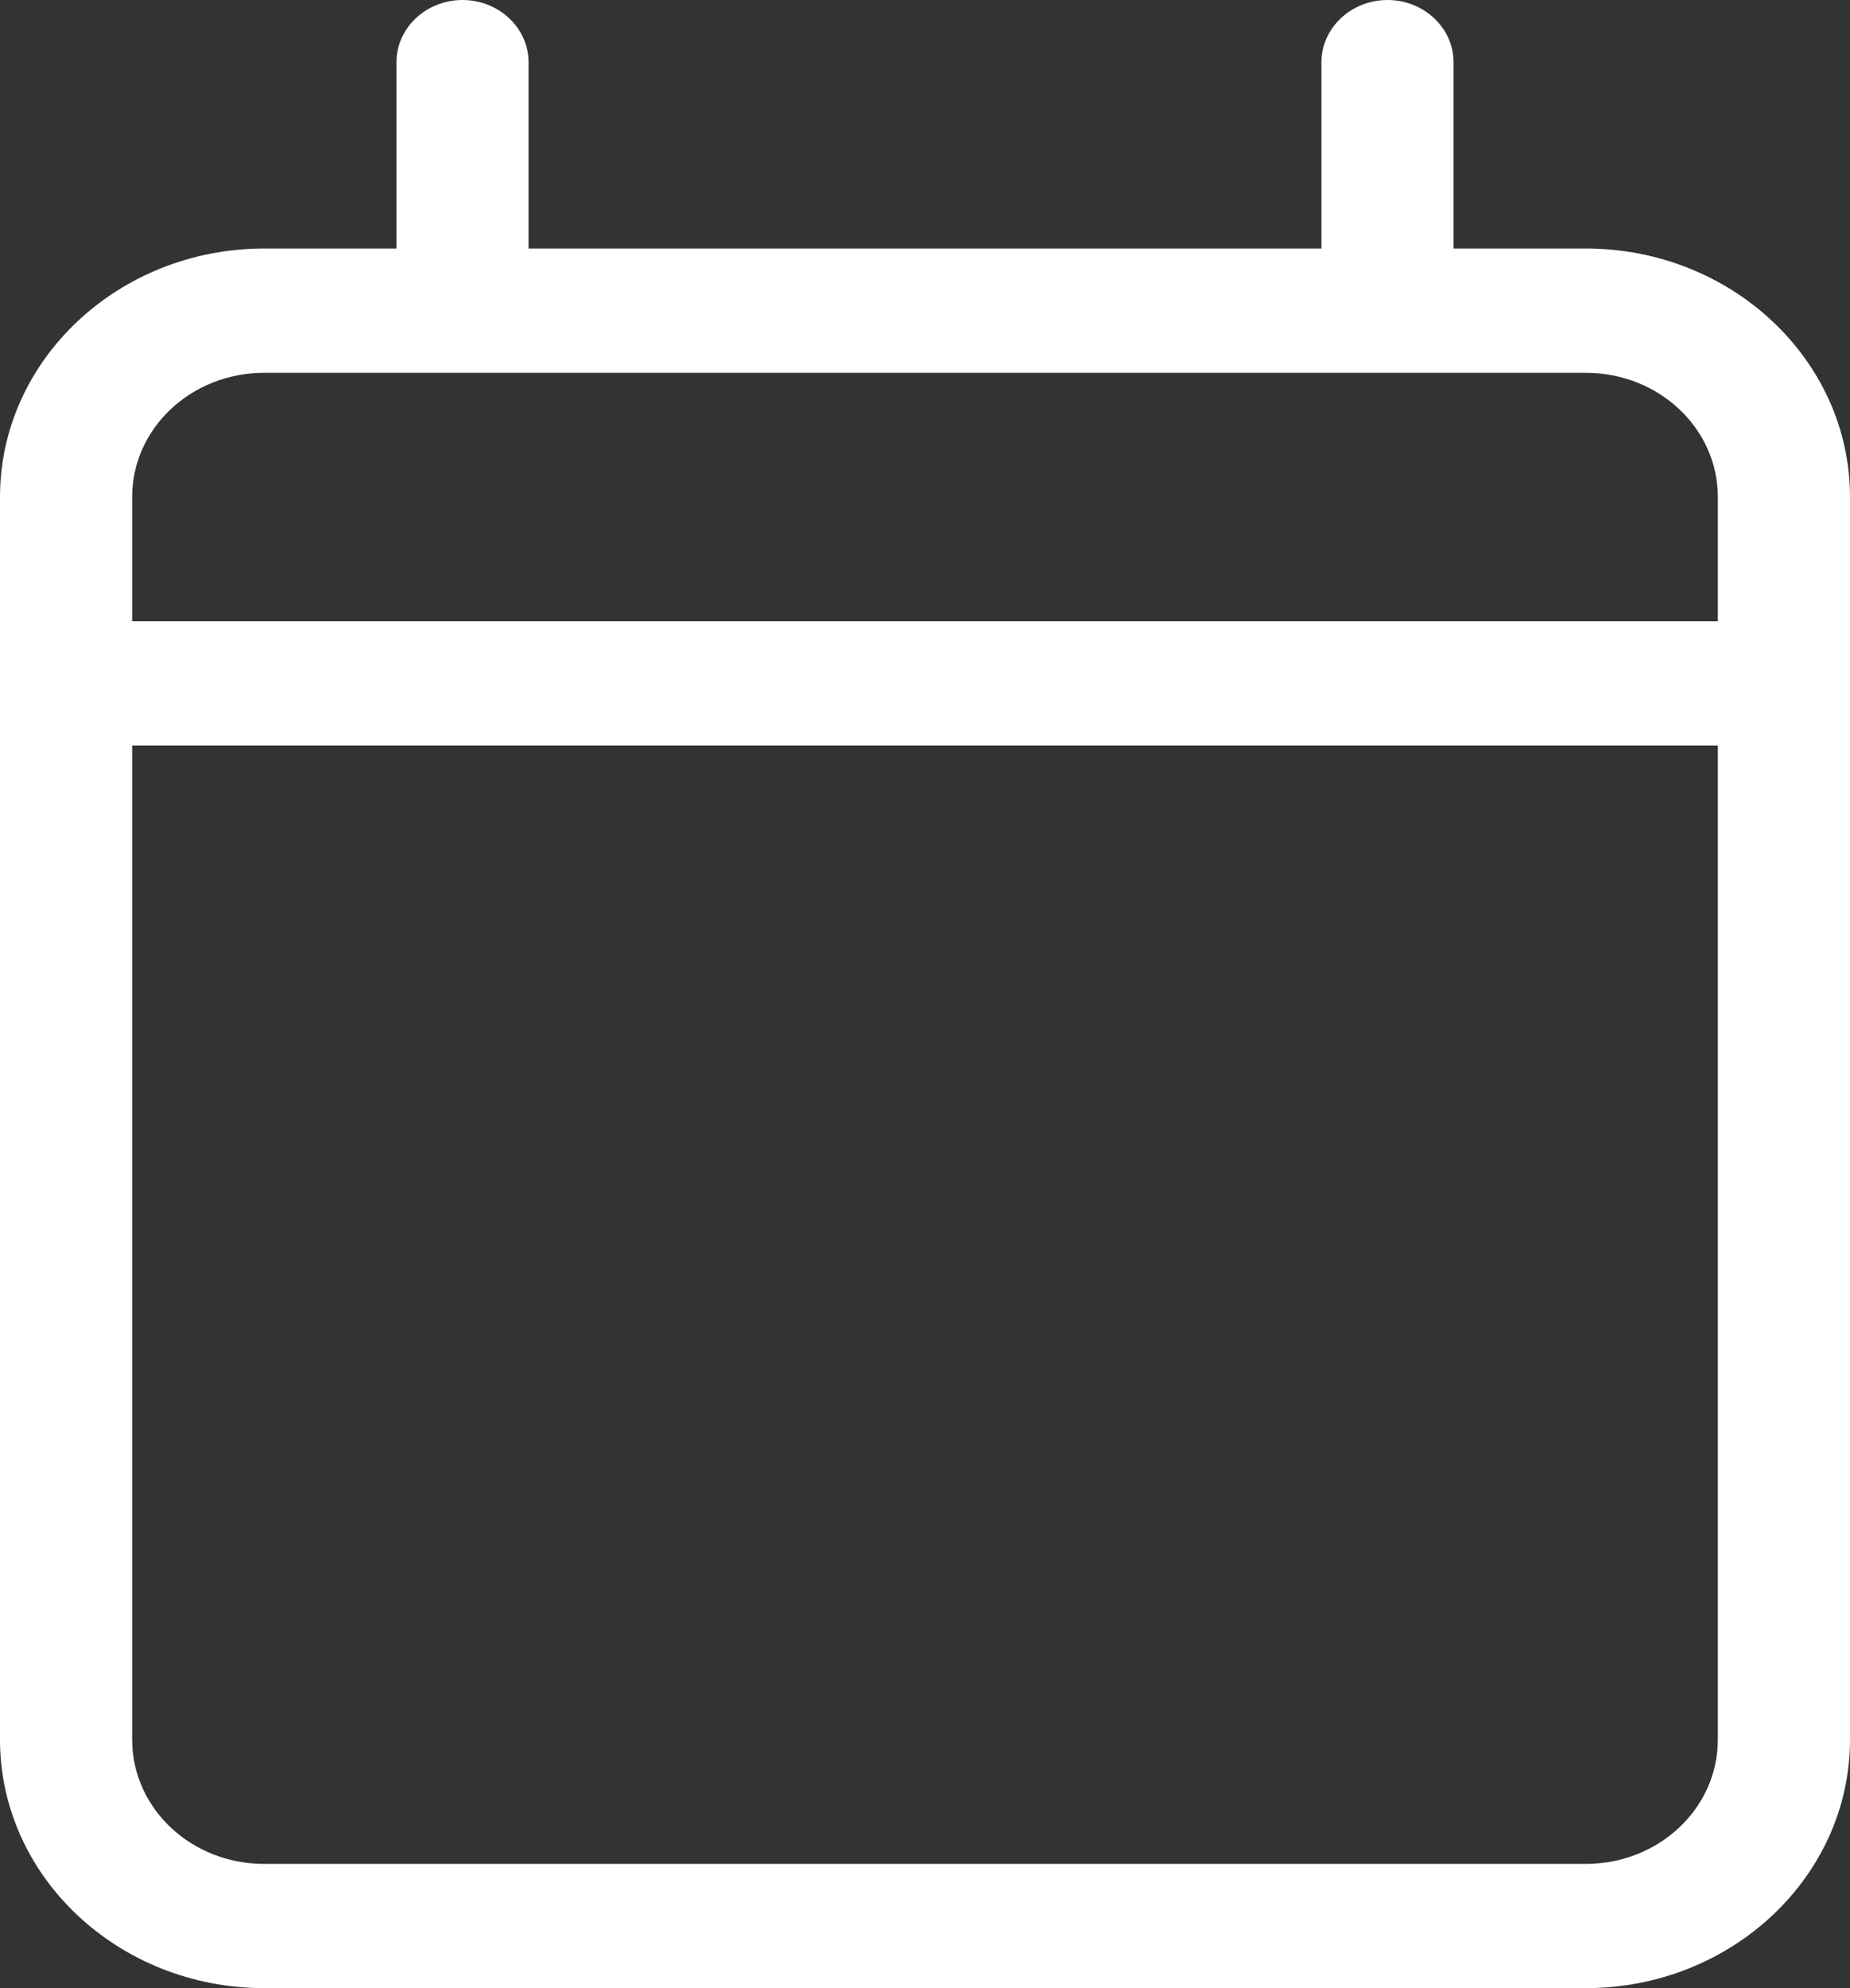 <svg width="27" height="29" viewBox="0 0 27 29" fill="none" xmlns="http://www.w3.org/2000/svg">
<rect x="0" y="0" width="27" height="29" fill="#333333" stroke="none"/>
<path d="M20.25 0C19.72 0 19.286 0.408 19.286 0.906V3.625H7.714V0.906C7.714 0.408 7.28 0 6.75 0C6.22 0 5.786 0.408 5.786 0.906V3.625H3.857C1.73 3.625 0 5.251 0 7.25V9.062V10.875V25.375C0 27.374 1.73 29 3.857 29H23.143C25.27 29 27 27.374 27 25.375V10.875V9.062V7.25C27 5.251 25.27 3.625 23.143 3.625H21.214V0.906C21.214 0.408 20.78 0 20.25 0ZM1.929 10.875H25.071V25.375C25.071 26.378 24.21 27.188 23.143 27.188H3.857C2.79 27.188 1.929 26.378 1.929 25.375V10.875ZM3.857 5.438H23.143C24.21 5.438 25.071 6.247 25.071 7.25V9.062H1.929V7.25C1.929 6.247 2.79 5.438 3.857 5.438Z" fill="white"/>
</svg>
